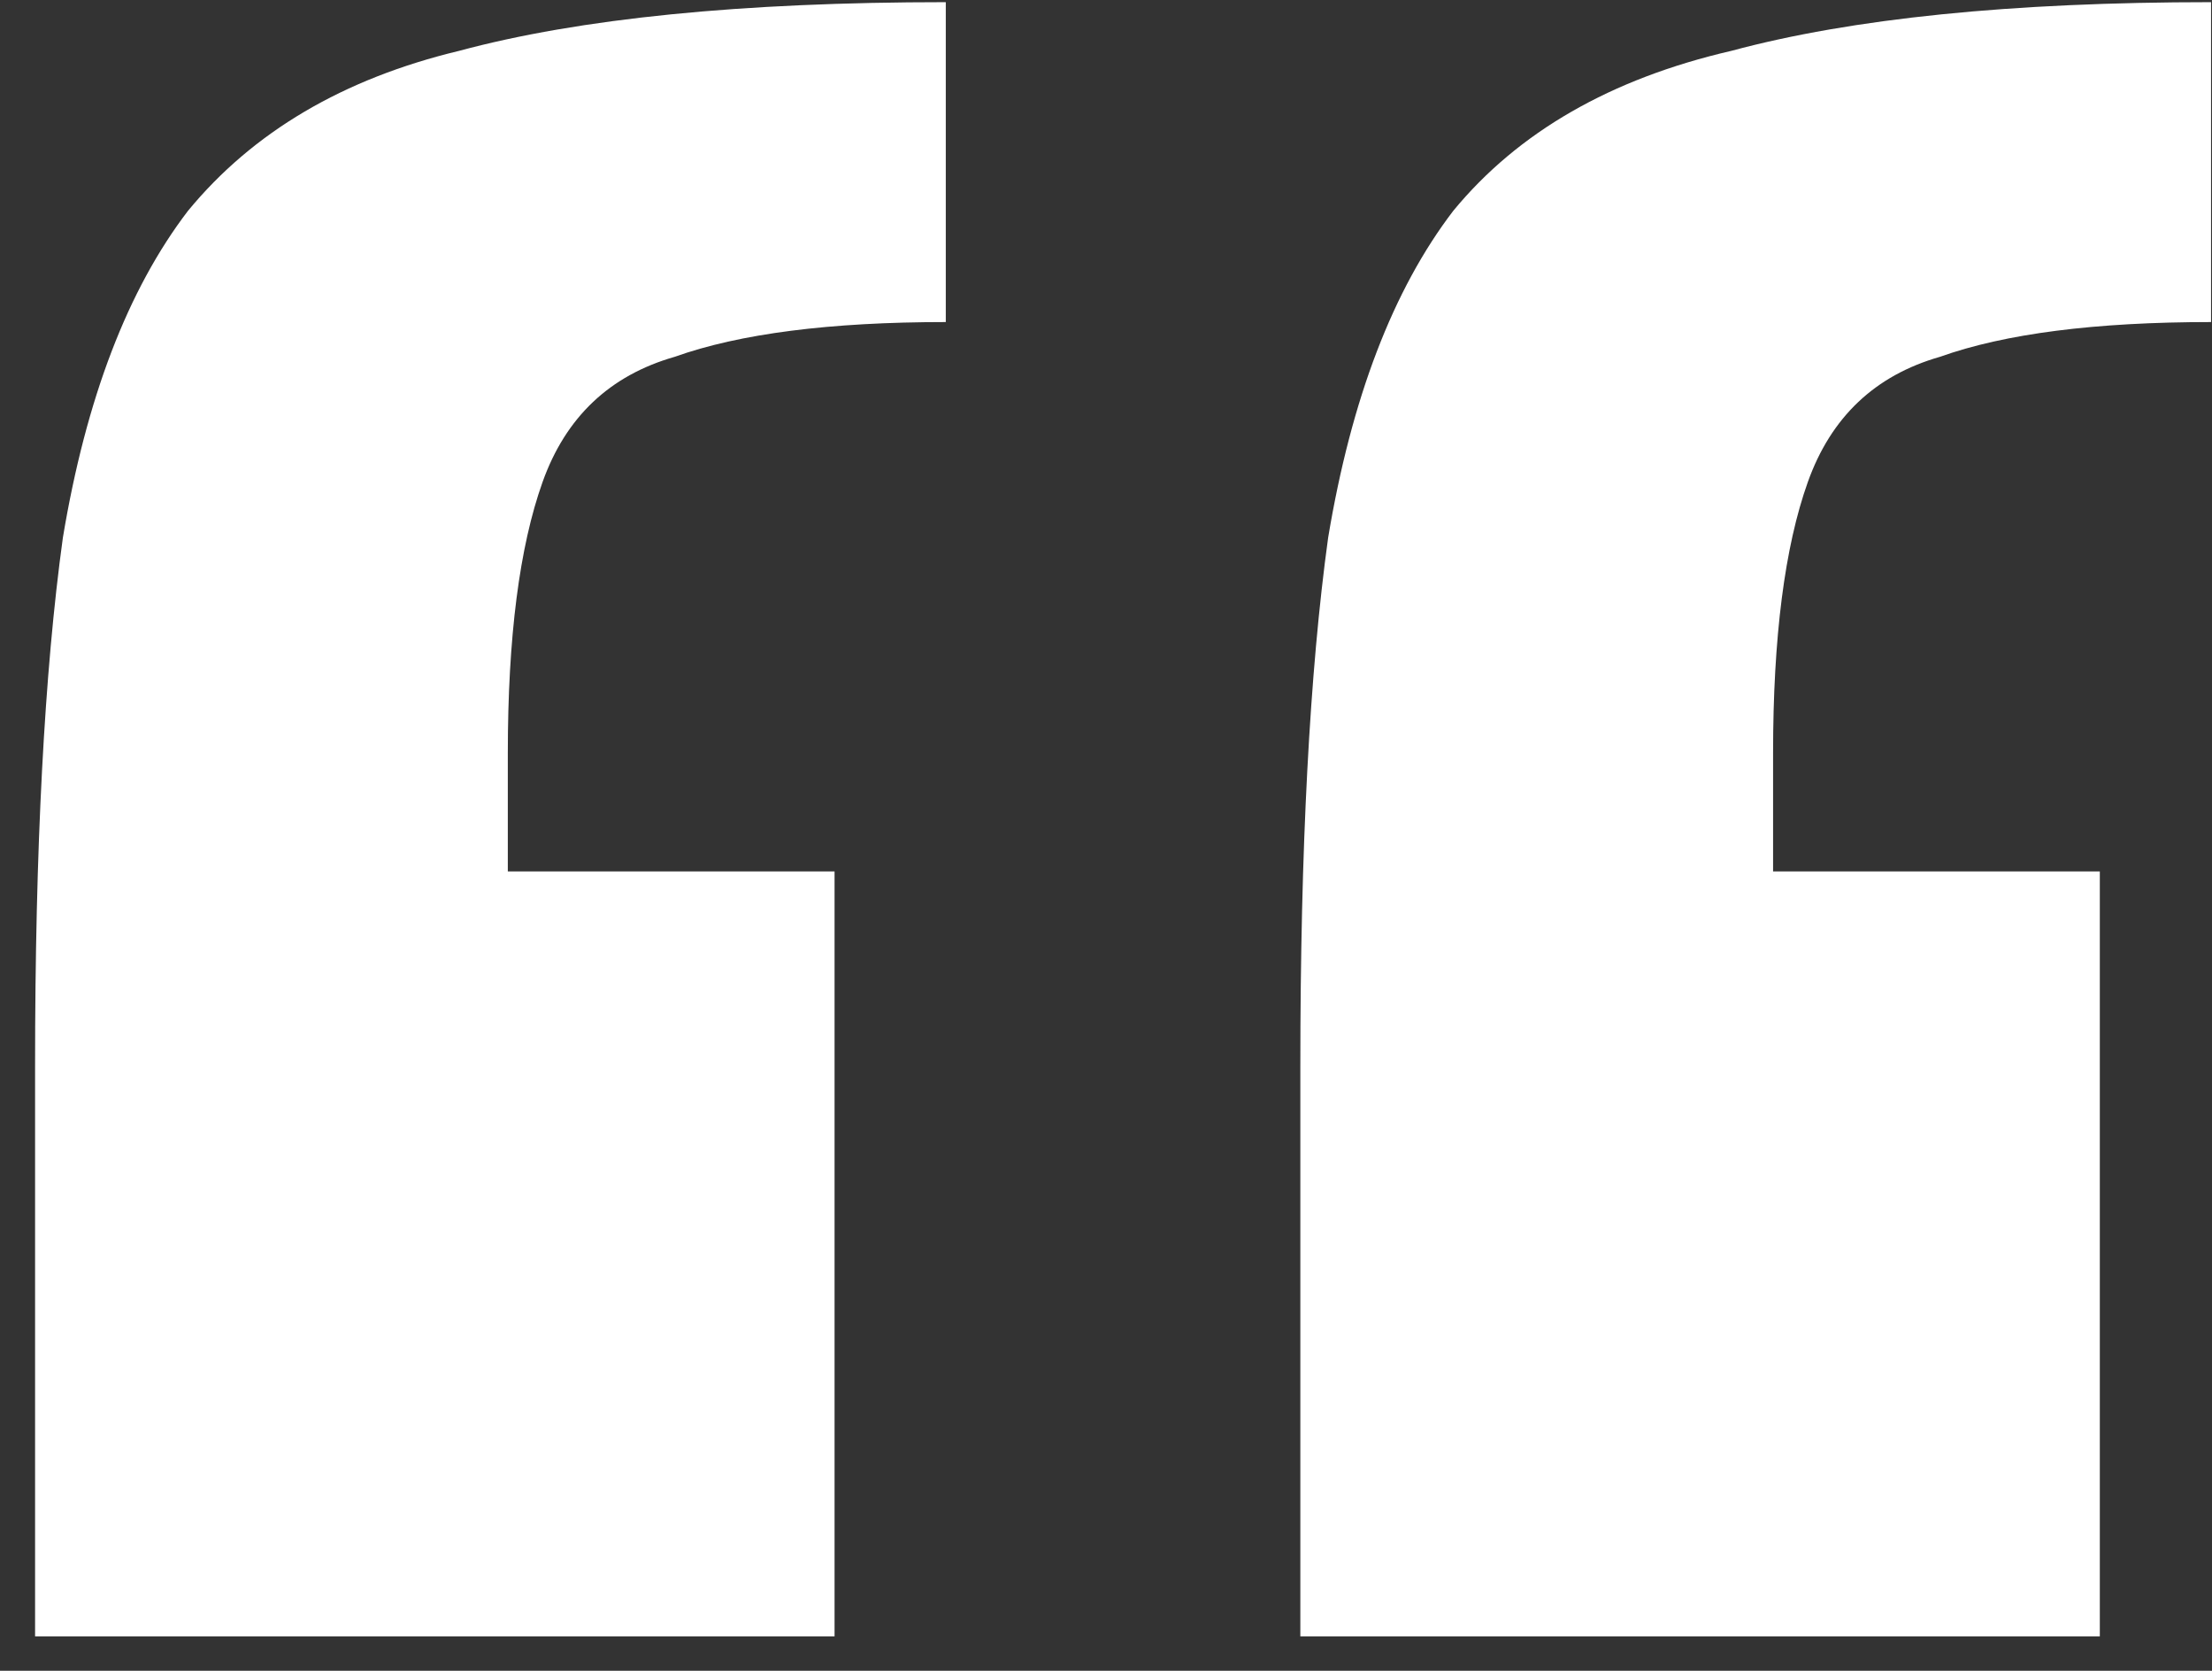 <svg width="49" height="37" viewBox="0 0 49 37" fill="none" xmlns="http://www.w3.org/2000/svg">
<rect x="0" y="0" width="49" height="37" fill="#333333" stroke="none"/>
<path d="M28.805 36.238V23.61C28.805 18.785 29.01 14.883 29.421 11.906C29.934 8.826 30.858 6.413 32.193 4.668C33.63 2.923 35.684 1.742 38.353 1.126C41.022 0.407 44.564 0.048 48.979 0.048V7.132C46.412 7.132 44.41 7.389 42.973 7.902C41.536 8.313 40.56 9.237 40.047 10.674C39.534 12.111 39.277 14.113 39.277 16.68V19.298H46.515V36.238H28.805ZM0.777 36.238V23.61C0.777 18.785 0.982 14.883 1.393 11.906C1.906 8.826 2.83 6.413 4.165 4.668C5.602 2.923 7.604 1.742 10.171 1.126C12.84 0.407 16.434 0.048 20.951 0.048V7.132C18.384 7.132 16.382 7.389 14.945 7.902C13.508 8.313 12.532 9.237 12.019 10.674C11.506 12.111 11.249 14.113 11.249 16.68V19.298H18.487V36.238H0.777Z" fill="white"/>
</svg>
